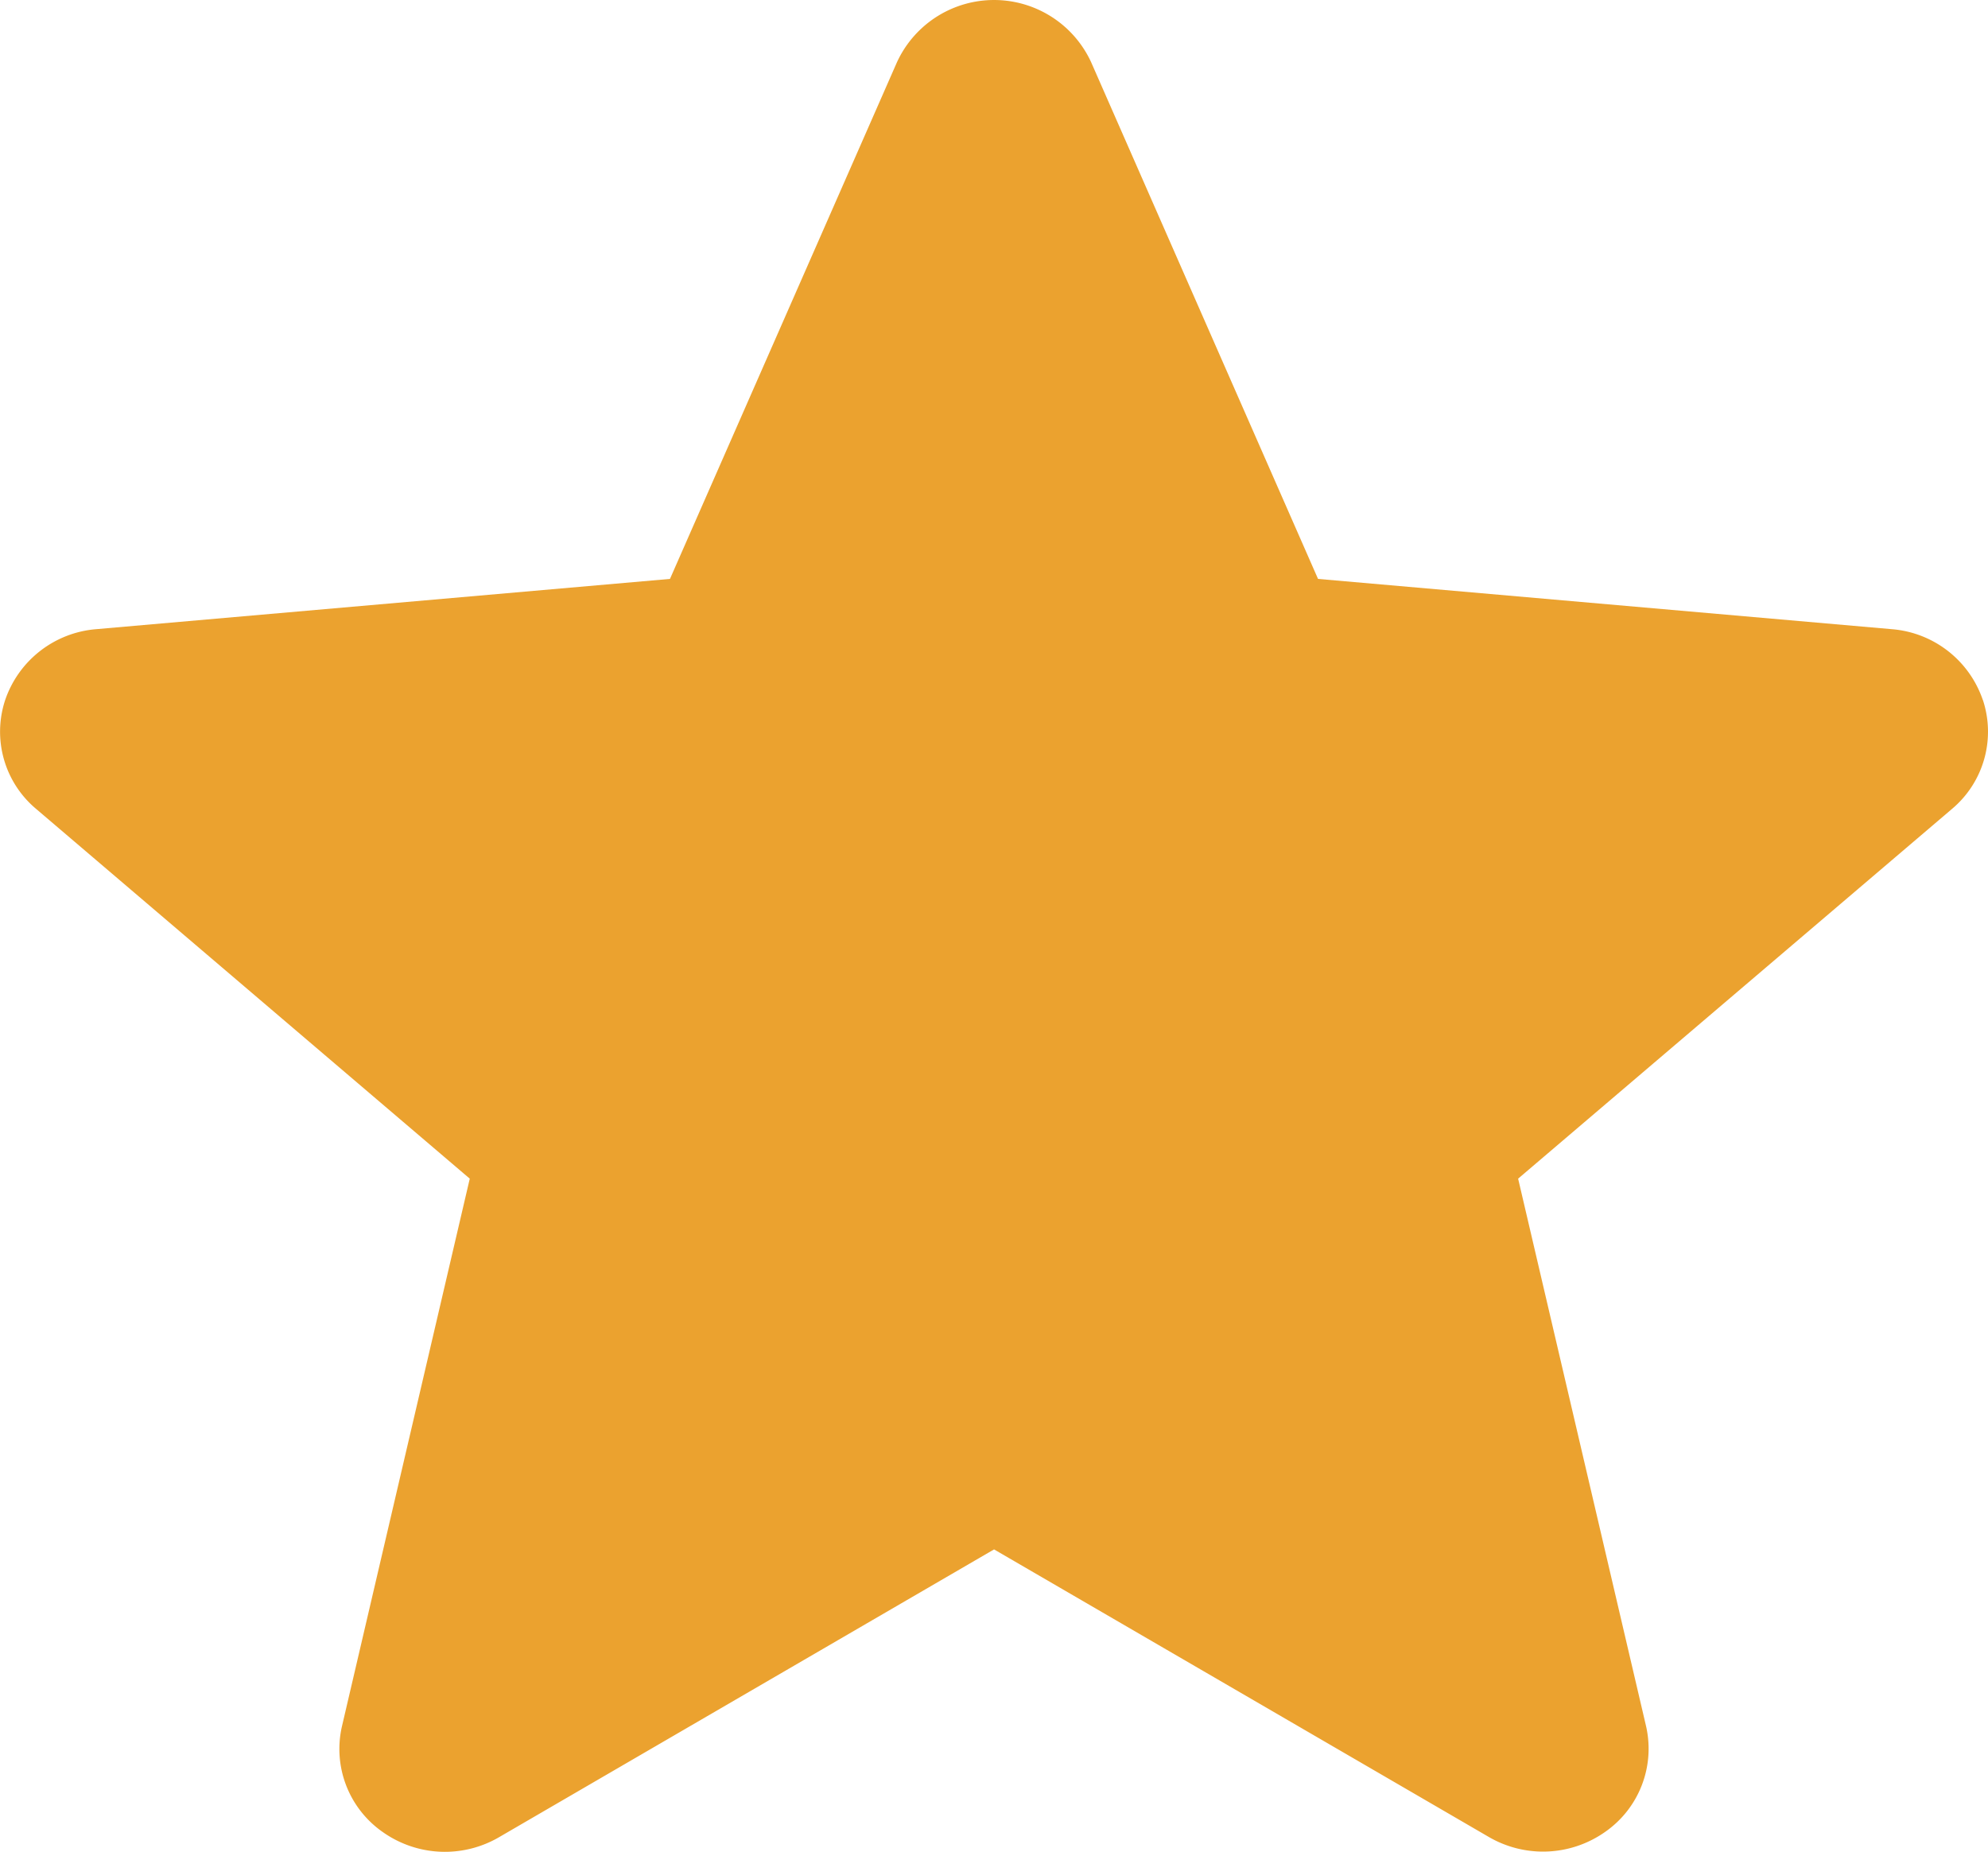 <svg xmlns="http://www.w3.org/2000/svg" width="18.231" height="16.983" viewBox="0 0 18.231 16.983">
  <path id="star" d="M18.183,6.909a.962.962,0,0,0-.834-.648L12.087,5.8,10.007,1.063a.98.98,0,0,0-1.782,0L6.144,5.8.881,6.261a.964.964,0,0,0-.833.648.924.924,0,0,0,.283,1L4.308,11.3,3.136,16.322a.928.928,0,0,0,.377.972.986.986,0,0,0,1.064.045L9.116,14.7l4.537,2.637a.988.988,0,0,0,1.065-.045.929.929,0,0,0,.377-.972L13.922,11.3,17.9,7.91a.925.925,0,0,0,.284-1Zm0,0" transform="translate(0 -0.491)" fill="#eba22f"/>
</svg>
